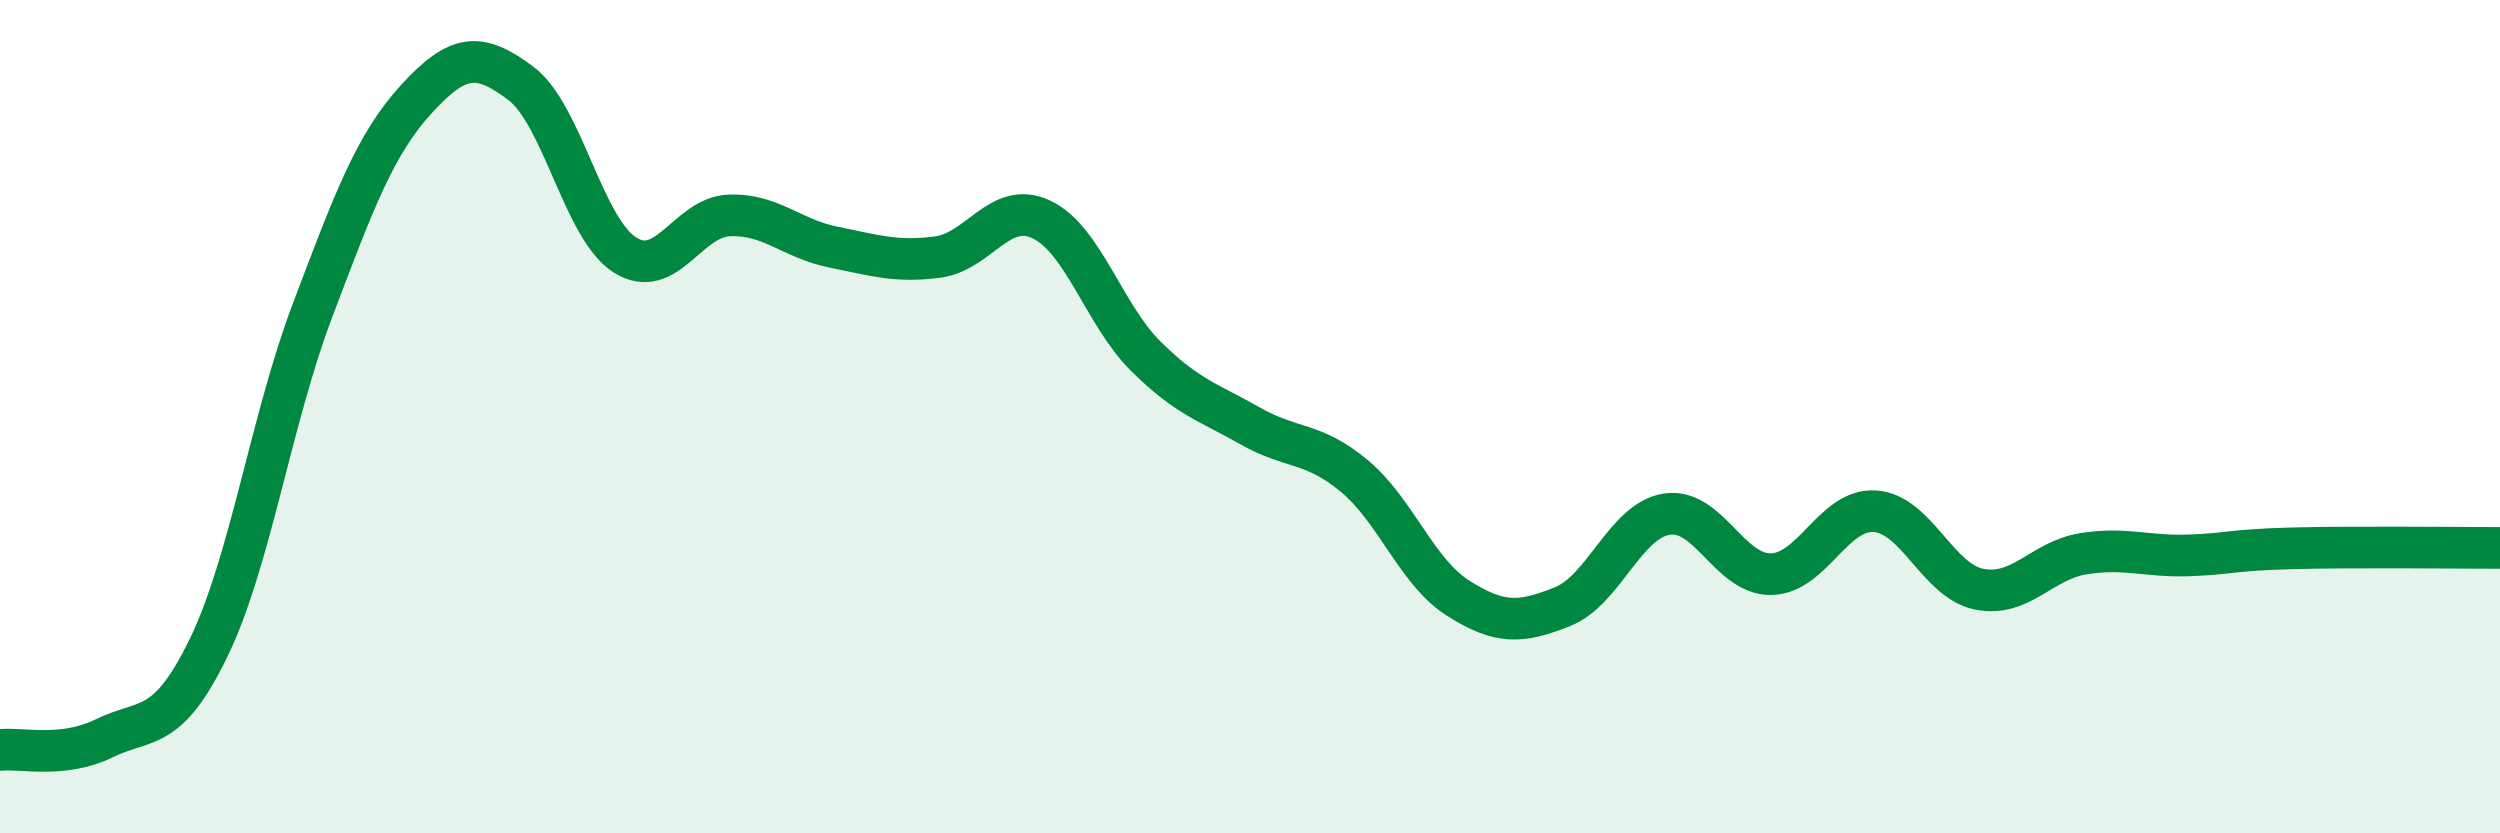
    <svg width="60" height="20" viewBox="0 0 60 20" xmlns="http://www.w3.org/2000/svg">
      <path
        d="M 0,18 C 0.5,17.94 1.5,18.21 2.5,17.72 C 3.5,17.23 4,17.61 5,15.56 C 6,13.51 6.5,10.09 7.5,7.45 C 8.5,4.81 9,3.46 10,2.37 C 11,1.28 11.5,1.25 12.5,2 C 13.5,2.75 14,5.49 15,6.12 C 16,6.75 16.5,5.21 17.5,5.17 C 18.5,5.13 19,5.73 20,5.93 C 21,6.13 21.5,6.3 22.5,6.17 C 23.5,6.04 24,4.79 25,5.27 C 26,5.75 26.5,7.56 27.5,8.55 C 28.5,9.54 29,9.65 30,10.22 C 31,10.79 31.5,10.59 32.5,11.42 C 33.5,12.25 34,13.73 35,14.36 C 36,14.99 36.5,14.96 37.5,14.56 C 38.5,14.16 39,12.5 40,12.34 C 41,12.18 41.5,13.79 42.5,13.78 C 43.5,13.77 44,12.2 45,12.27 C 46,12.34 46.5,13.94 47.5,14.14 C 48.5,14.34 49,13.45 50,13.29 C 51,13.13 51.5,13.36 52.5,13.33 C 53.5,13.3 53.5,13.2 55,13.16 C 56.5,13.12 59,13.15 60,13.15L60 20L0 20Z"
        fill="#008740"
        opacity="0.1"
        stroke-linecap="round"
        stroke-linejoin="round"
      />
      <path
        d="M 0,18 C 0.5,17.94 1.5,18.21 2.5,17.72 C 3.5,17.23 4,17.61 5,15.56 C 6,13.51 6.5,10.09 7.5,7.45 C 8.5,4.81 9,3.46 10,2.37 C 11,1.28 11.5,1.25 12.5,2 C 13.5,2.75 14,5.49 15,6.12 C 16,6.75 16.5,5.21 17.5,5.17 C 18.5,5.13 19,5.73 20,5.93 C 21,6.13 21.5,6.3 22.5,6.17 C 23.5,6.04 24,4.79 25,5.27 C 26,5.75 26.5,7.56 27.5,8.55 C 28.5,9.54 29,9.65 30,10.22 C 31,10.79 31.5,10.59 32.5,11.42 C 33.5,12.25 34,13.73 35,14.36 C 36,14.99 36.5,14.96 37.5,14.56 C 38.5,14.16 39,12.5 40,12.34 C 41,12.18 41.5,13.79 42.5,13.78 C 43.5,13.77 44,12.2 45,12.27 C 46,12.34 46.5,13.94 47.5,14.14 C 48.5,14.34 49,13.45 50,13.29 C 51,13.13 51.5,13.36 52.5,13.33 C 53.5,13.3 53.5,13.2 55,13.16 C 56.5,13.12 59,13.15 60,13.15"
        stroke="#008740"
        stroke-width="1"
        fill="none"
        stroke-linecap="round"
        stroke-linejoin="round"
      />
    </svg>
  
